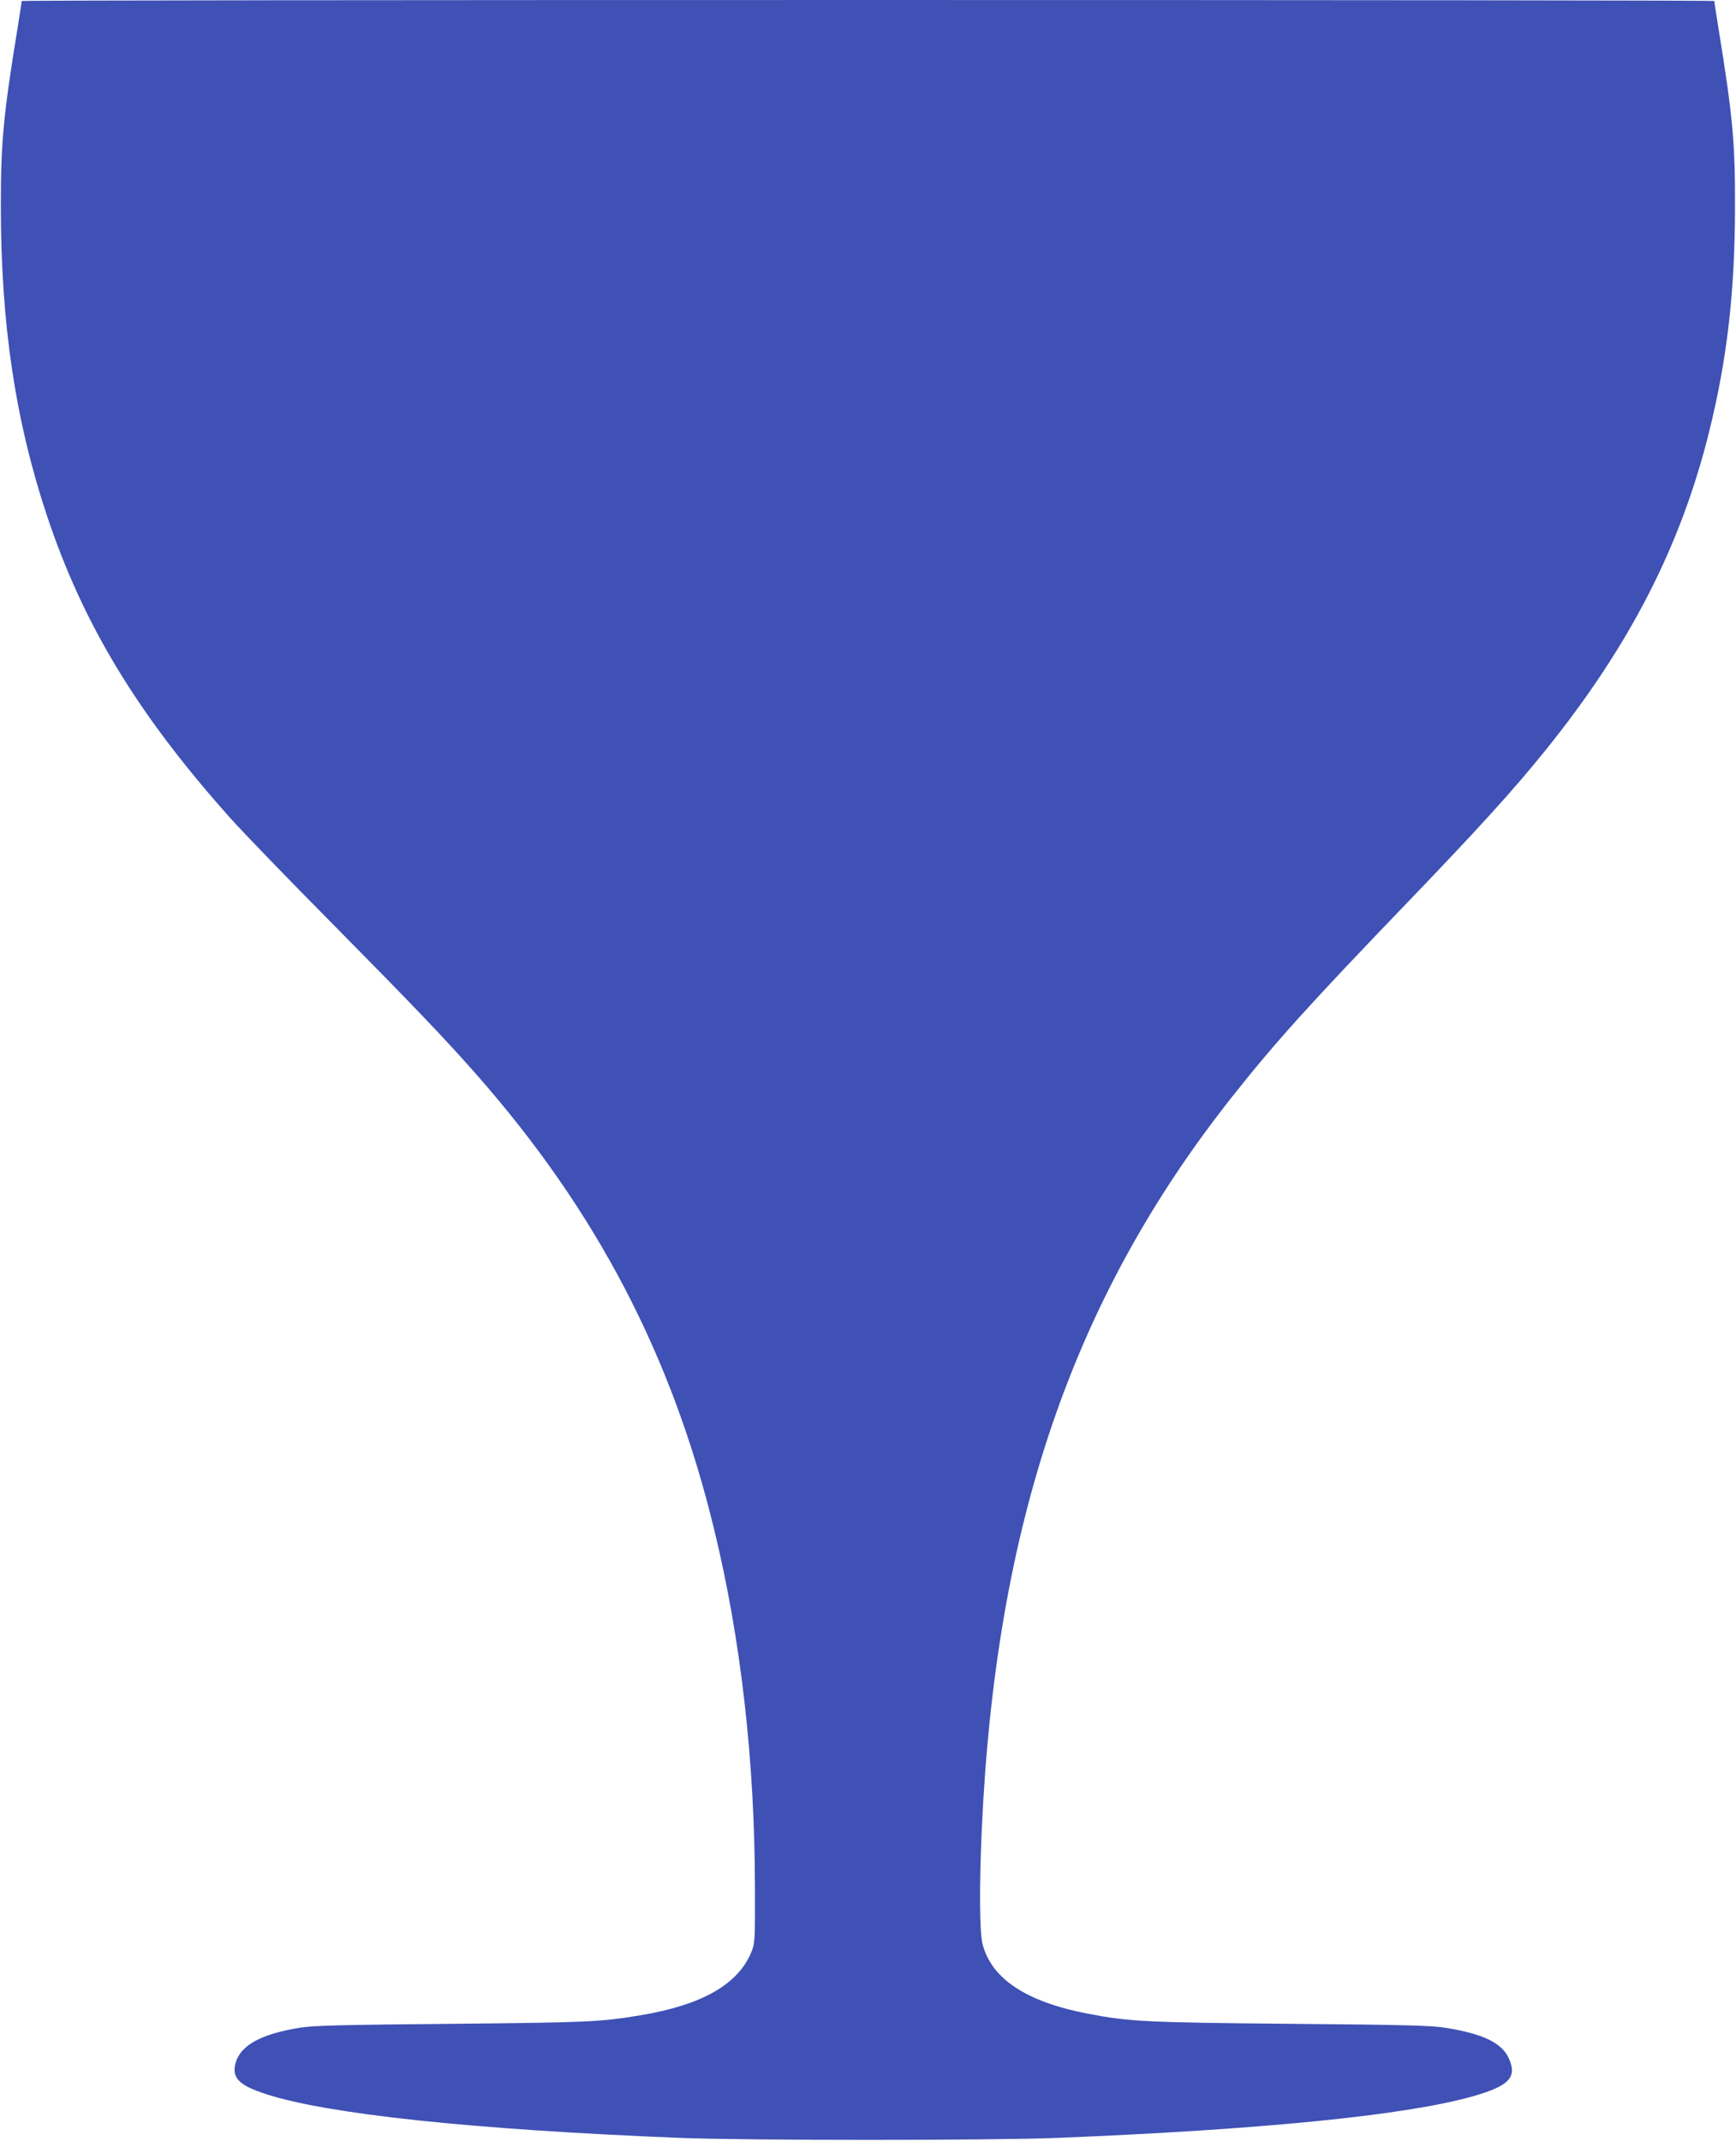 <?xml version="1.0" standalone="no"?>
<!DOCTYPE svg PUBLIC "-//W3C//DTD SVG 20010904//EN"
 "http://www.w3.org/TR/2001/REC-SVG-20010904/DTD/svg10.dtd">
<svg version="1.0" xmlns="http://www.w3.org/2000/svg"
 width="1038pt" height="1280pt" viewBox="0 0 1038 1280"
 preserveAspectRatio="xMidYMid meet">
<g transform="translate(0,1280) scale(0.1,-0.1)"
fill="#3f51b5" stroke="none">
<path d="M130 12794 c0 -3 -11 -76 -25 -162 -86 -527 -100 -684 -100 -1072 1
-701 87 -1276 275 -1841 217 -652 541 -1187 1096 -1809 76 -85 350 -369 609
-630 486 -492 683 -698 867 -908 715 -813 1167 -1678 1418 -2716 160 -657 242
-1378 244 -2131 1 -330 0 -342 -21 -395 -79 -194 -296 -318 -664 -379 -240
-40 -314 -43 -1129 -51 -655 -6 -824 -10 -905 -23 -244 -39 -368 -111 -390
-227 -14 -78 31 -120 185 -170 369 -120 1231 -212 2475 -262 409 -16 1851 -16
2260 0 1224 50 2070 134 2476 247 223 63 273 115 220 230 -42 91 -153 145
-376 181 -84 14 -235 18 -925 24 -871 8 -968 13 -1218 61 -366 71 -573 208
-627 415 -18 70 -20 342 -5 679 82 1831 543 3183 1499 4390 258 326 466 556
1047 1160 421 438 633 671 827 912 502 623 807 1218 977 1904 107 434 153 829
154 1339 1 388 -13 543 -99 1072 -14 86 -25 159 -25 162 0 4 -2277 6 -5060 6
-2783 0 -5060 -2 -5060 -6z"/>
</g>
</svg>

